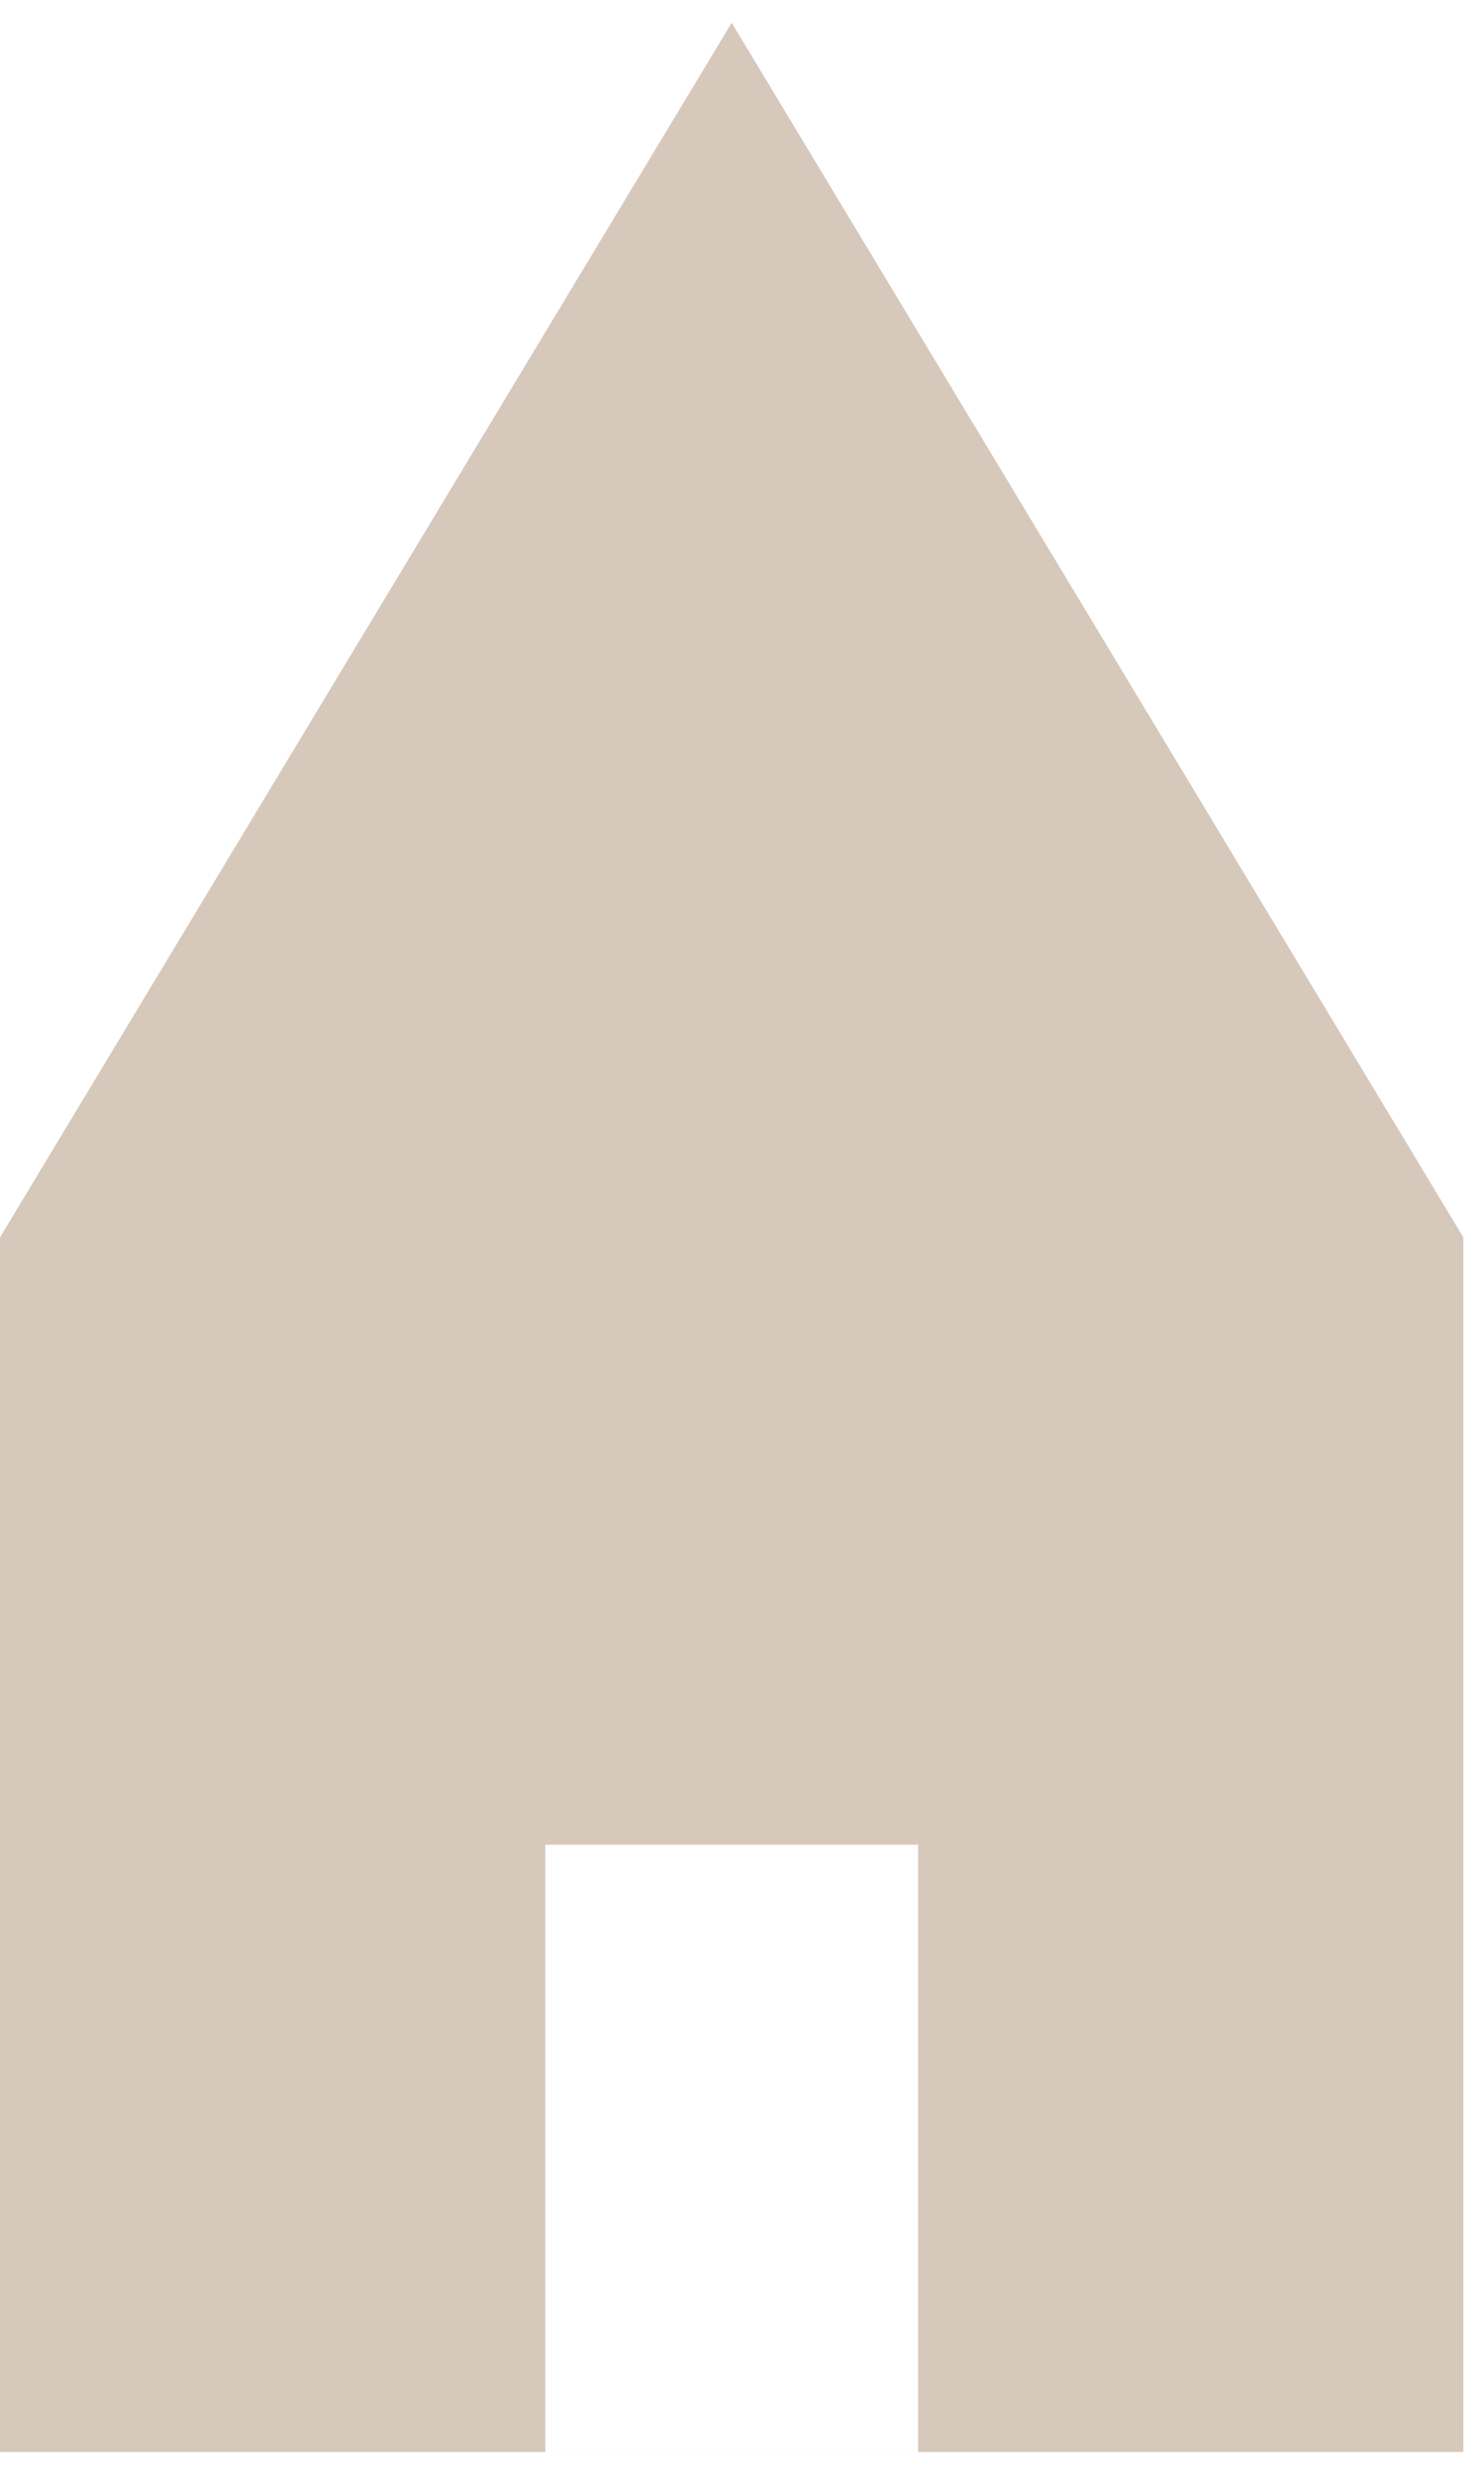 <svg width="39" height="65" viewBox="0 0 39 65" fill="none" xmlns="http://www.w3.org/2000/svg">
<g clip-path="url(#clip0_1761_10576)">
<path d="M19.229 0.598L0 32.499V64.4H38.457V32.499L19.229 0.598ZM24.127 64.402H14.332V48.451H24.127V64.402Z" fill="#D6C8BB"/>
</g>
<defs>
<clipPath id="clip0_1761_10576">
<rect width="38.457" height="63.804" fill="white" transform="translate(0 0.598)"/>
</clipPath>
</defs>
</svg>
